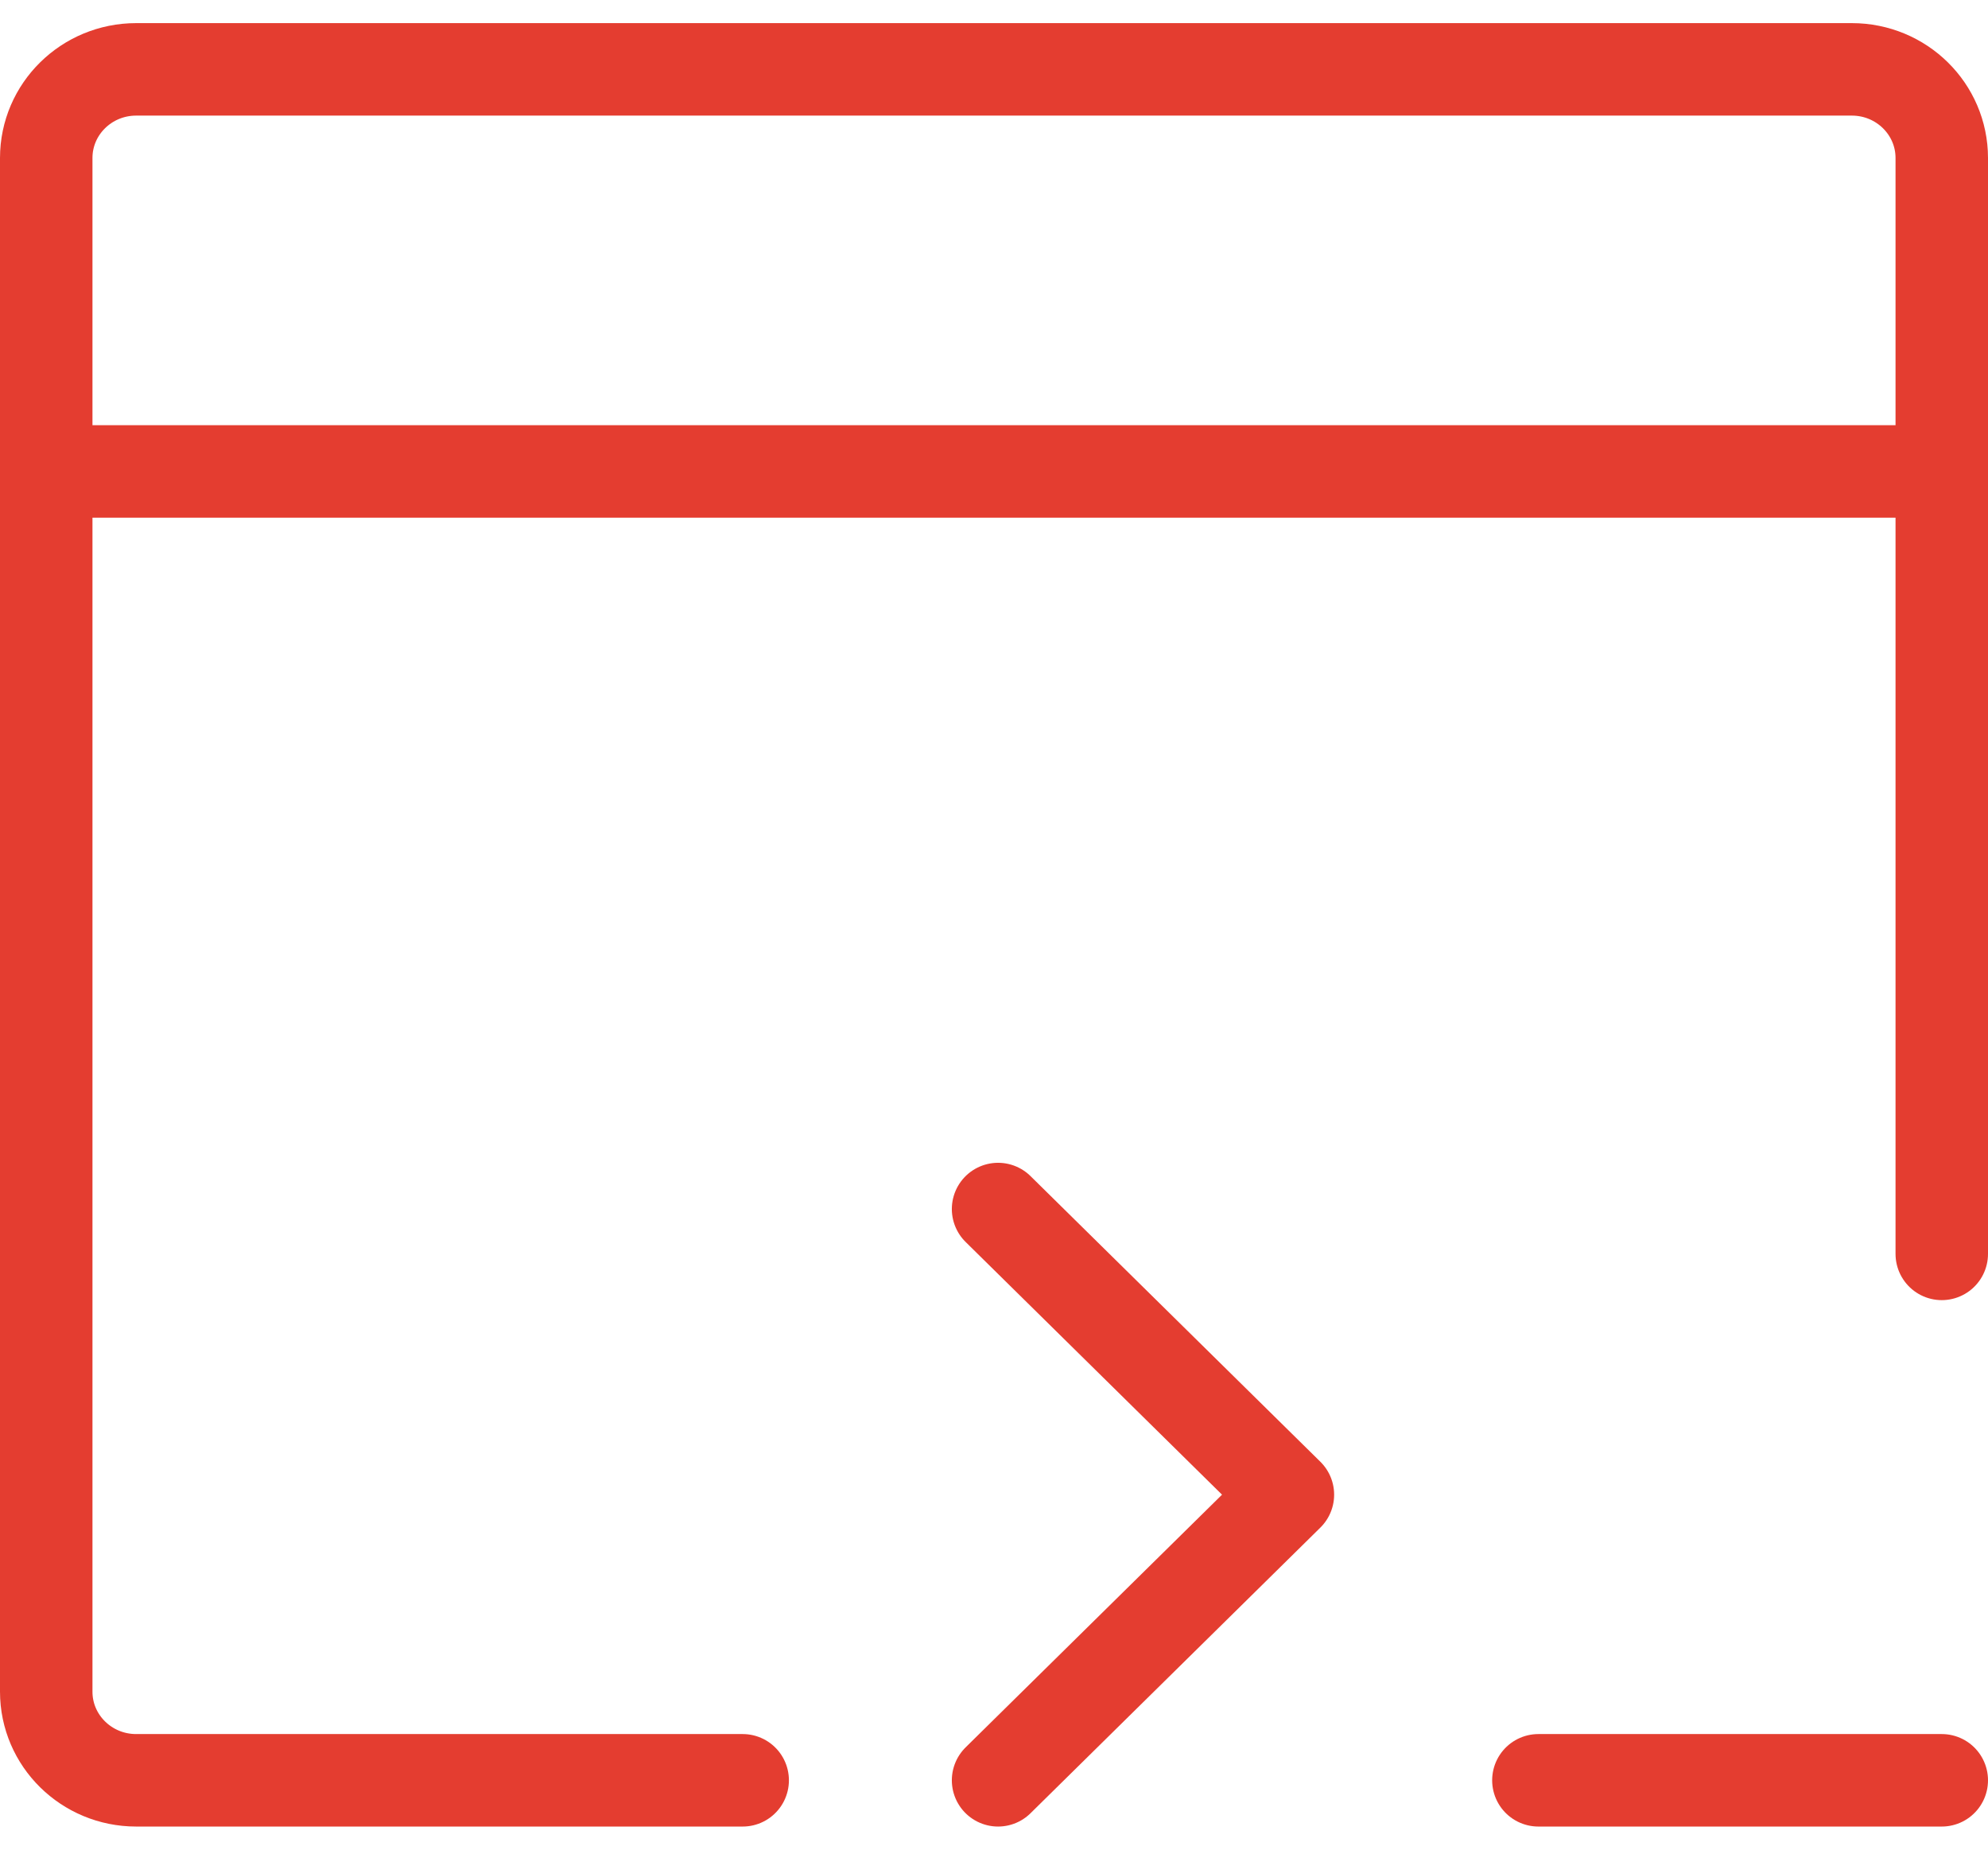 <svg width="43" height="40" viewBox="0 0 43 40" fill="none" xmlns="http://www.w3.org/2000/svg">
<path d="M1 10.195V36.583C1 37.642 1.871 38.5 2.945 38.5H16.064M1 10.195V3.417C1 2.358 1.871 1.5 2.945 1.5H40.055C41.129 1.5 42 2.358 42 3.417V10.195M1 10.195H42M42 10.195V27.116M21.588 26.146L27.857 32.323L21.588 38.5M33.275 38.5H42" stroke="#E43D30" stroke-width="2" stroke-linecap="round" stroke-linejoin="round"/>
</svg>
